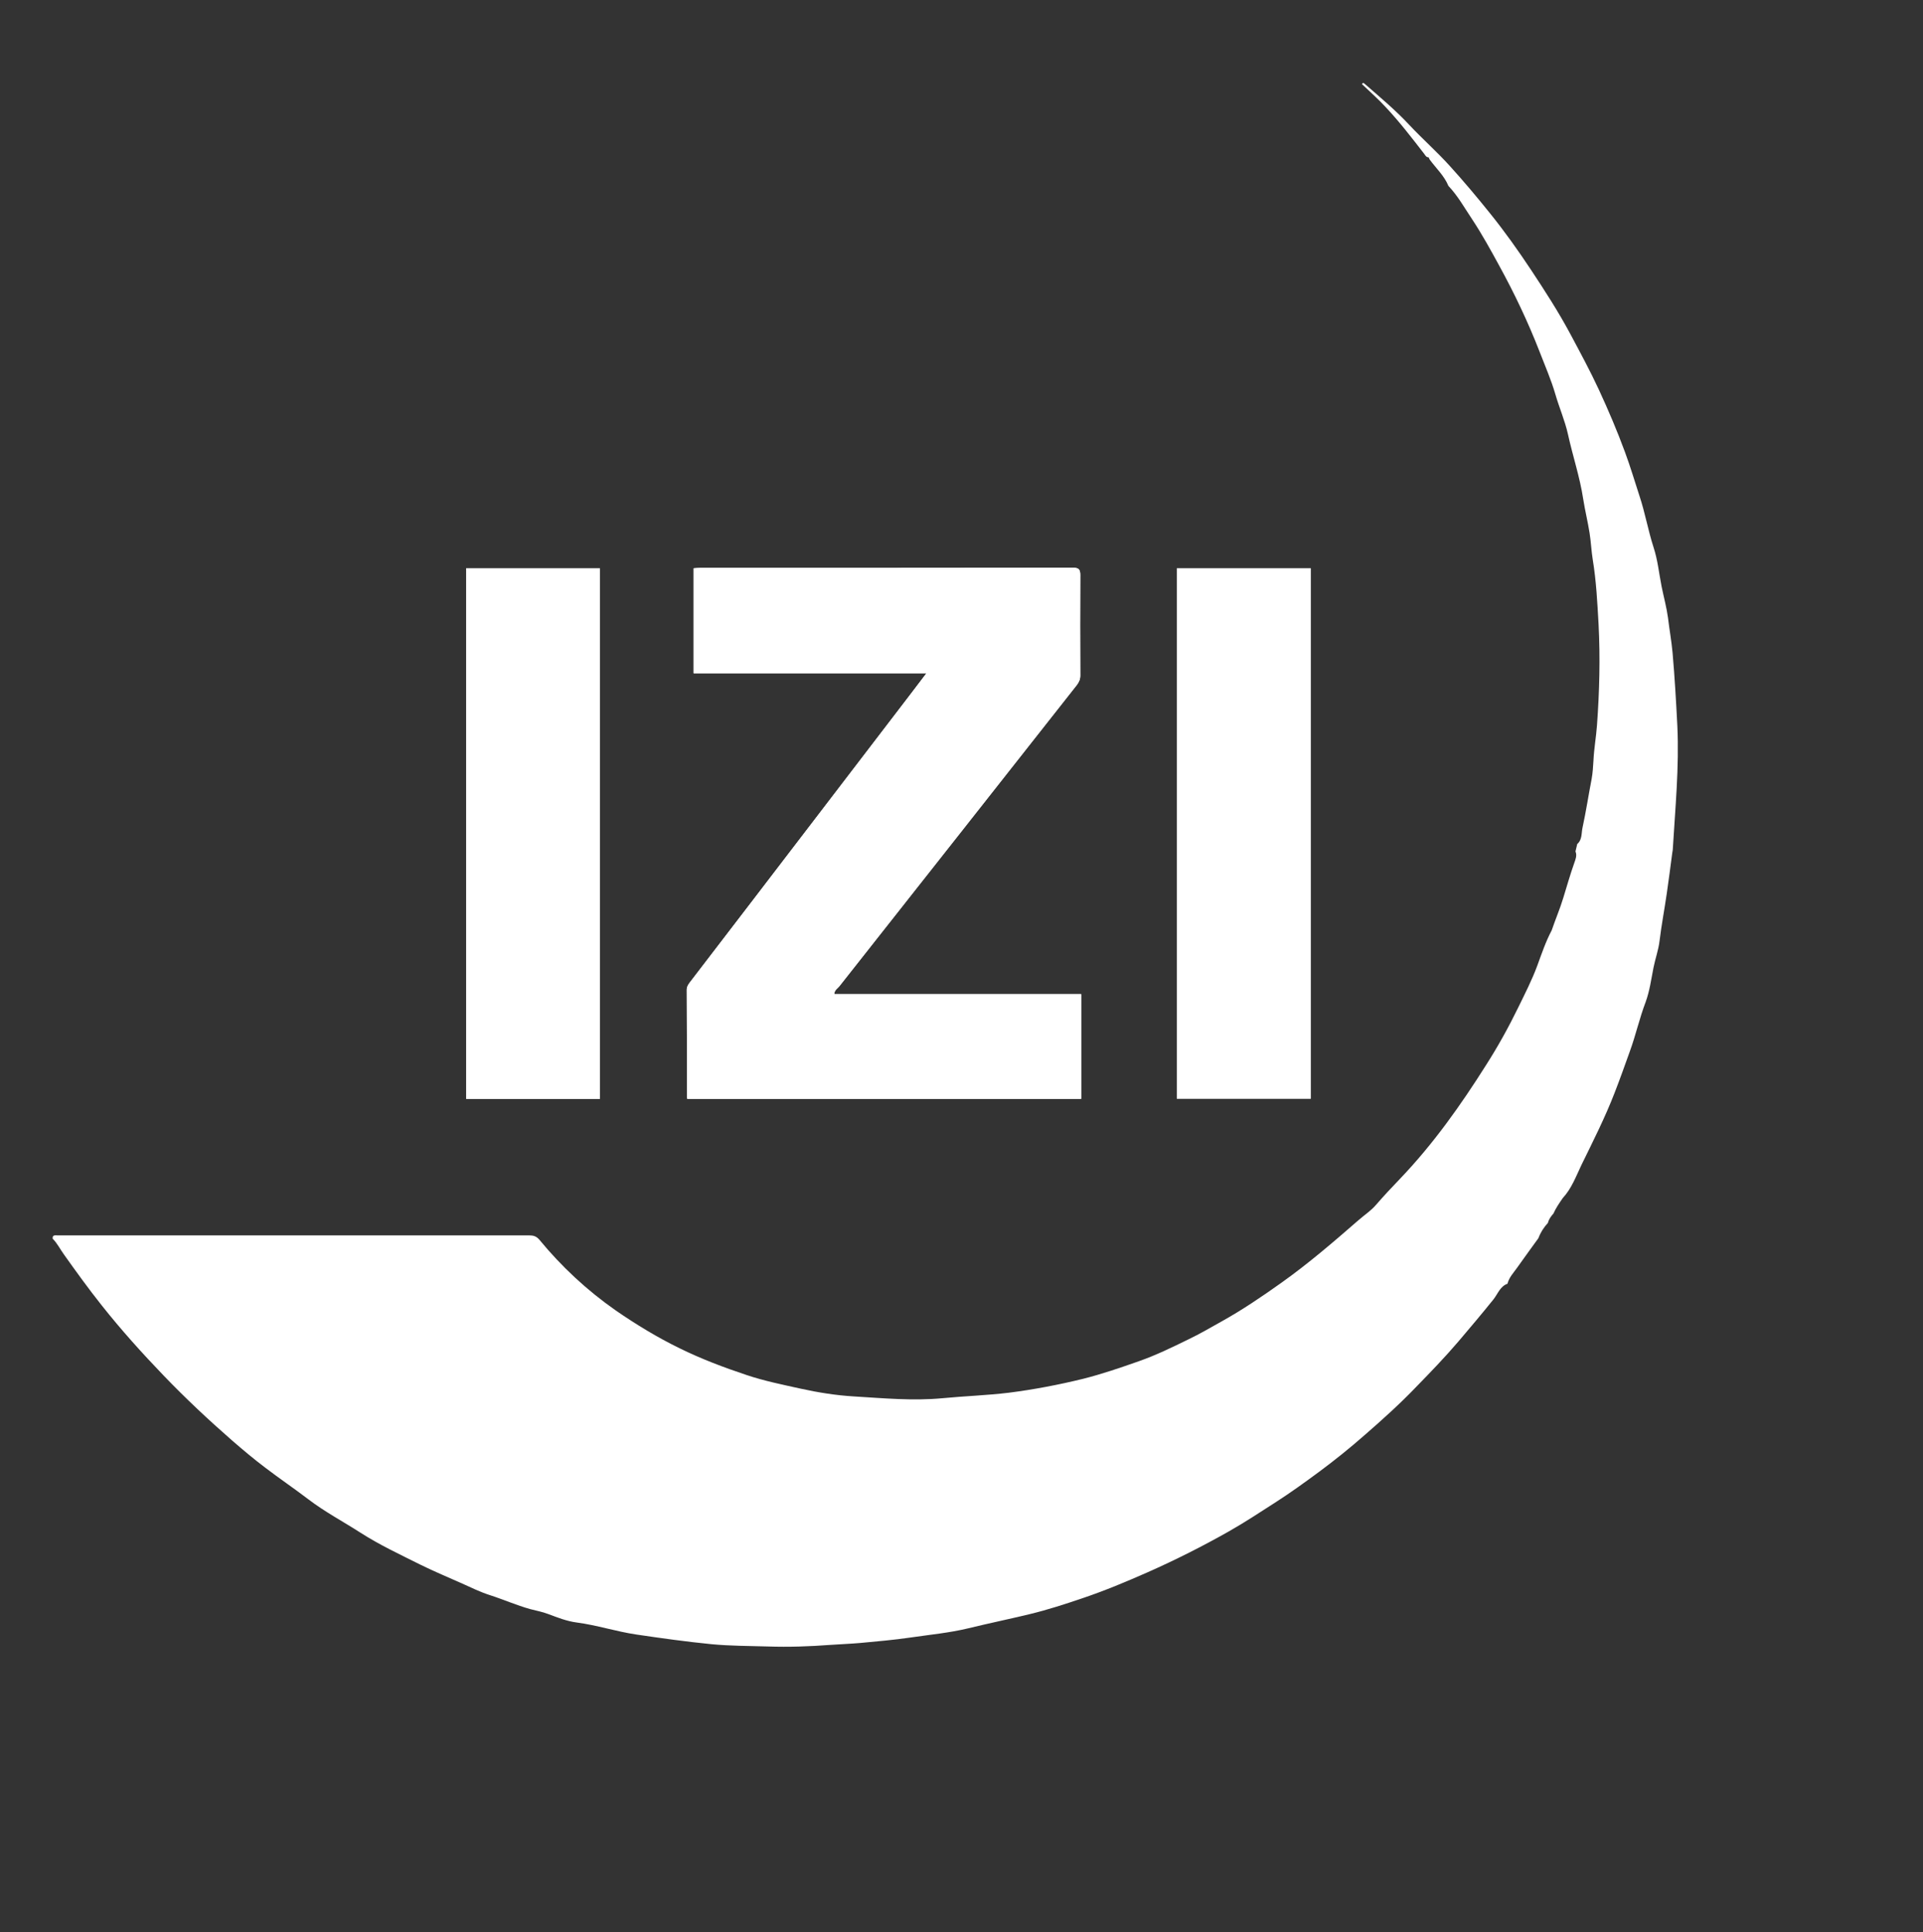 <?xml version="1.0" encoding="utf-8"?>
<!-- Generator: Adobe Illustrator 27.3.1, SVG Export Plug-In . SVG Version: 6.00 Build 0)  -->
<svg version="1.1" id="Ebene_1" xmlns="http://www.w3.org/2000/svg" xmlns:xlink="http://www.w3.org/1999/xlink" x="0px" y="0px"
	 viewBox="0 0 1091.2 1096.6" style="enable-background:new 0 0 1091.2 1096.6;" xml:space="preserve">
<rect x="0" y="0" width="1091.2" height="1096.6" fill="#333333" stroke="none"/>
<style type="text/css">
	.st0{fill:#FFFFFF;}
</style>
<path class="st0" d="M393.6,322.5c1.4-0.1,2.5-0.2,3.7-0.2c70.5,0,141.1,0,211.6-0.1c3.1,0,4.1,0.8,4.1,4.1c-0.1,19-0.1,38,0,57
	c0,2.2-0.7,3.8-2,5.5c-22.4,28.4-44.8,56.8-67.2,85.3c-22.5,28.5-45,57-67.5,85.6c-1,1.3-2.8,2.1-2.9,4.5c46.8,0,93.5,0,140.1,0
	c0,20.1,0,39.8,0,59.4c-74.7,0-149.1,0-223.5,0c-0.1-0.6-0.2-0.8-0.2-1.1c0-20.3,0-40.5-0.1-60.8c0-1.7,0.8-2.9,1.7-4.1
	c11.6-15.1,23.2-30.3,34.8-45.4c30.1-39.3,60.2-78.6,90.3-118c2.9-3.8,5.8-7.6,9.2-12.1c-44.6,0-88.2,0-132.1,0
	C393.6,362.1,393.6,342.5,393.6,322.5z"/>
<path class="st0" d="M264.5,623.6c0-100.6,0-200.8,0-301.1c25.5,0,50.7,0,75.9,0c0,100.4,0,200.7,0,301.1
	C315,623.6,289.9,623.6,264.5,623.6z"/>
<path class="st0" d="M743.8,322.5c0,100.4,0,200.7,0,301c-25.5,0-50.7,0-76,0c0-100.5,0-200.7,0-301
	C693.3,322.5,718.5,322.5,743.8,322.5z"/>
<path class="st0" d="M886.8,679.9c5-5.4,7.5-12.3,10.6-18.8c6.6-13.5,13.4-26.9,18.8-40.9c3-7.7,5.8-15.6,8.6-23.4
	c3.4-9.3,5.5-18.9,9-28.1c2.3-6.3,3.2-13.1,4.5-19.7c1-5,2.8-9.9,3.4-15c1.1-9,2.8-17.9,4.1-26.9c1.1-7.6,2.1-15.2,3.1-22.9
	c0.1-0.6,0.2-1.3,0.3-1.9c1.4-23.5,3.7-46.9,2.6-70.4c-0.7-13.8-1.5-27.7-2.7-41.4c-0.6-6.6-1.8-13.2-2.6-19.9
	c-0.8-5.9-2.4-11.7-3.6-17.6c-1.5-7.5-2.2-15.1-4.6-22.4c-3.1-9.6-4.8-19.6-8-29.2c-2.7-8.3-5.2-16.7-8.2-24.8
	c-4.4-12-9.4-23.7-14.8-35.4c-5-10.8-10.7-21.3-16.3-31.8c-6.7-12.5-14.4-24.4-22.2-36.2c-7.3-11-14.9-21.7-23.1-31.9
	c-7.4-9.2-15-18.3-23-27.1c-7.3-8.1-15.5-15.3-22.9-23.2c-7.9-8.5-16.8-15.9-25.5-23.5c-0.3-0.2-0.6-0.4-0.8-0.5
	c-0.2,0.2-0.5,0.5-0.7,0.7c4.6,4.4,9.4,8.6,13.7,13.3c7.7,8.2,14.6,17.2,21.5,26.1c0.8,1,1.2,2.2,2.7,2.2c0.2,0.4,0.3,0.9,0.6,1.3
	c3.6,4.9,8.2,9.1,10.6,14.9c0,0,0,0,0,0c5.4,5.7,9.2,12.6,13.5,19c5.6,8.5,10.5,17.4,15.4,26.4c8.6,15.7,16.3,31.9,22.8,48.6
	c3.1,8.1,6.6,16,9,24.3c2.2,7.6,5.4,14.9,7.1,22.5c2.7,12.4,6.8,24.4,8.7,37c1,6.4,2.6,12.8,3.6,19.2c0.8,5,1,10.1,1.8,15.1
	c2,12.1,2.6,24.4,3.3,36.6c1,19.2,0.5,38.3-0.9,57.5c-0.5,6.7-1.7,13.3-2,20c-0.2,3.3-0.4,6.8-1,10.2c-1.8,9.3-3.2,18.6-5.2,27.8
	c-0.7,3.1-0.1,6.8-3,9.3c-0.3,1.4-0.7,2.8-1,4.2c1,2.3,0,4.6-0.7,6.6c-2.3,6.5-4.2,13.2-6.2,19.7c-1.9,6.3-4.5,12.3-6.6,18.5
	c-3.4,6.4-5.7,13.3-8.2,20.1c-3,8.1-6.9,15.7-10.7,23.5c-5.5,11.3-11.6,22.3-18.3,32.8c-14.4,22.8-29.9,44.7-48.6,64.3
	c-4.7,4.9-9.5,10-14,15.2c-2.6,3.1-6.7,5.8-10.1,8.8c-14.1,12.3-28.3,24.5-43.5,35.3c-11.1,7.9-22.3,15.5-34.2,22.1
	c-6.1,3.4-12.2,7-18.5,10c-9.2,4.5-18.4,9-28.1,12.4c-10.5,3.7-21,7.3-31.7,10c-13.9,3.4-28,6.1-42.2,7.9c-12.5,1.5-25,1.9-37.5,3.1
	c-16.9,1.6-33.6,0-50.3-1c-10.1-0.6-20.2-2.2-30.2-4.4c-10.4-2.3-20.8-4.4-30.9-7.8c-12.9-4.3-25.6-9.1-37.8-15.1
	c-12.7-6.2-24.7-13.5-36.3-21.5c-16.3-11.4-30.7-24.8-43.3-40.1c-1.8-2.1-3.5-2.5-5.9-2.5c-84.4,0-168.8,0-253.3,0
	c-4.7,0-9.4,0-14.2,0c-1.3,0-3.1-0.4-2.8,1.9c2.7,2.7,4.3,6.1,6.5,9.1c6.9,9.7,13.9,19.4,21.3,28.7c11,13.9,22.9,27.1,35.2,39.9
	c12.4,12.9,25.4,25.1,38.8,36.8c6.1,5.3,12.4,10.6,18.9,15.5c8,6.1,16.4,11.8,24.4,17.9c9.3,7.1,19.7,12.6,29.5,18.9
	c10.9,7,22.7,12.5,34.3,18.3c7.7,3.8,15.7,7.1,23.5,10.6c5.1,2.3,10.2,4.8,15.5,6.5c7.8,2.5,15.2,5.8,23.1,8
	c3.4,0.9,6.8,1.5,10.2,2.8c5.3,2,10.7,4.1,16.2,4.8c11.4,1.5,22.3,5.1,33.7,6.8c14.2,2.1,28.5,4.1,42.7,5.5c10.6,1,21.3,1,32,1.3
	c11.8,0.4,23.7,0,35.5-0.9c5.7-0.4,11.4-0.6,17.1-1.1c9.5-0.9,19-1.7,28.5-3.1c10.9-1.6,21.8-2.6,32.6-5.2c11.5-2.8,23.1-5.2,34.7-8
	c10.4-2.5,20.5-5.8,30.5-9.2c12.4-4.2,24.6-9.3,36.6-14.6c15.8-7,31.1-14.7,46.1-23.2c9.2-5.2,17.9-11,26.8-16.7
	c8.4-5.4,16.4-11.2,24.4-17.1c8.9-6.6,17.6-13.6,25.9-20.9c10-8.7,19.9-17.6,29.1-27.2c8.2-8.4,16.4-16.9,24-25.8
	c6.7-7.9,13.4-15.8,19.9-23.9c2.5-3.1,3.8-7.5,8.1-9c0,0-0.1,0.1-0.1,0.1c0.9-3.7,3.5-6.3,5.6-9.3c4-5.6,8-11.2,12.1-16.8
	c0,0-0.1,0.1-0.1,0.1c1.2-3.2,3-6,5.3-8.5c0,0,0.1-0.2,0.1-0.2c0.5-2,1.7-3.6,3.1-5.2c0,0,0,0,0,0
	C882.8,685.7,884.8,682.8,886.8,679.9z"/>
<path class="st0" d="M393.6,322.5c0,20,0,39.6,0,59.6c43.8,0,87.5,0,132.1,0c-3.4,4.5-6.3,8.3-9.2,12.1
	c-30.1,39.3-60.2,78.6-90.3,118c-11.6,15.1-23.2,30.3-34.8,45.4c-0.9,1.2-1.7,2.4-1.7,4.1c0.1,20.3,0.1,40.5,0.1,60.8
	c0,0.2,0.1,0.5,0.2,1.1c74.3,0,148.8,0,223.5,0c0-19.6,0-39.3,0-59.4c-46.6,0-93.3,0-140.1,0c0.1-2.4,1.9-3.2,2.9-4.5
	c22.5-28.5,45-57,67.5-85.6c22.4-28.4,44.8-56.9,67.2-85.3c1.3-1.7,2-3.3,2-5.5c-0.1-19-0.1-38,0-57c0-3.2-1-4.1-4.1-4.1
	c-70.5,0.1-141.1,0.1-211.6,0.1C396.1,322.3,395,322.4,393.6,322.5z"/>
<path class="st0" d="M264.5,623.6c25.4,0,50.6,0,75.9,0c0-100.4,0-200.6,0-301.1c-25.3,0-50.5,0-75.9,0
	C264.5,422.8,264.5,523,264.5,623.6z"/>
<path class="st0" d="M743.8,322.5c-25.3,0-50.5,0-76,0c0,100.3,0,200.5,0,301c25.2,0,50.5,0,76,0C743.8,523.2,743.8,423,743.8,322.5
	z"/>
</svg>
